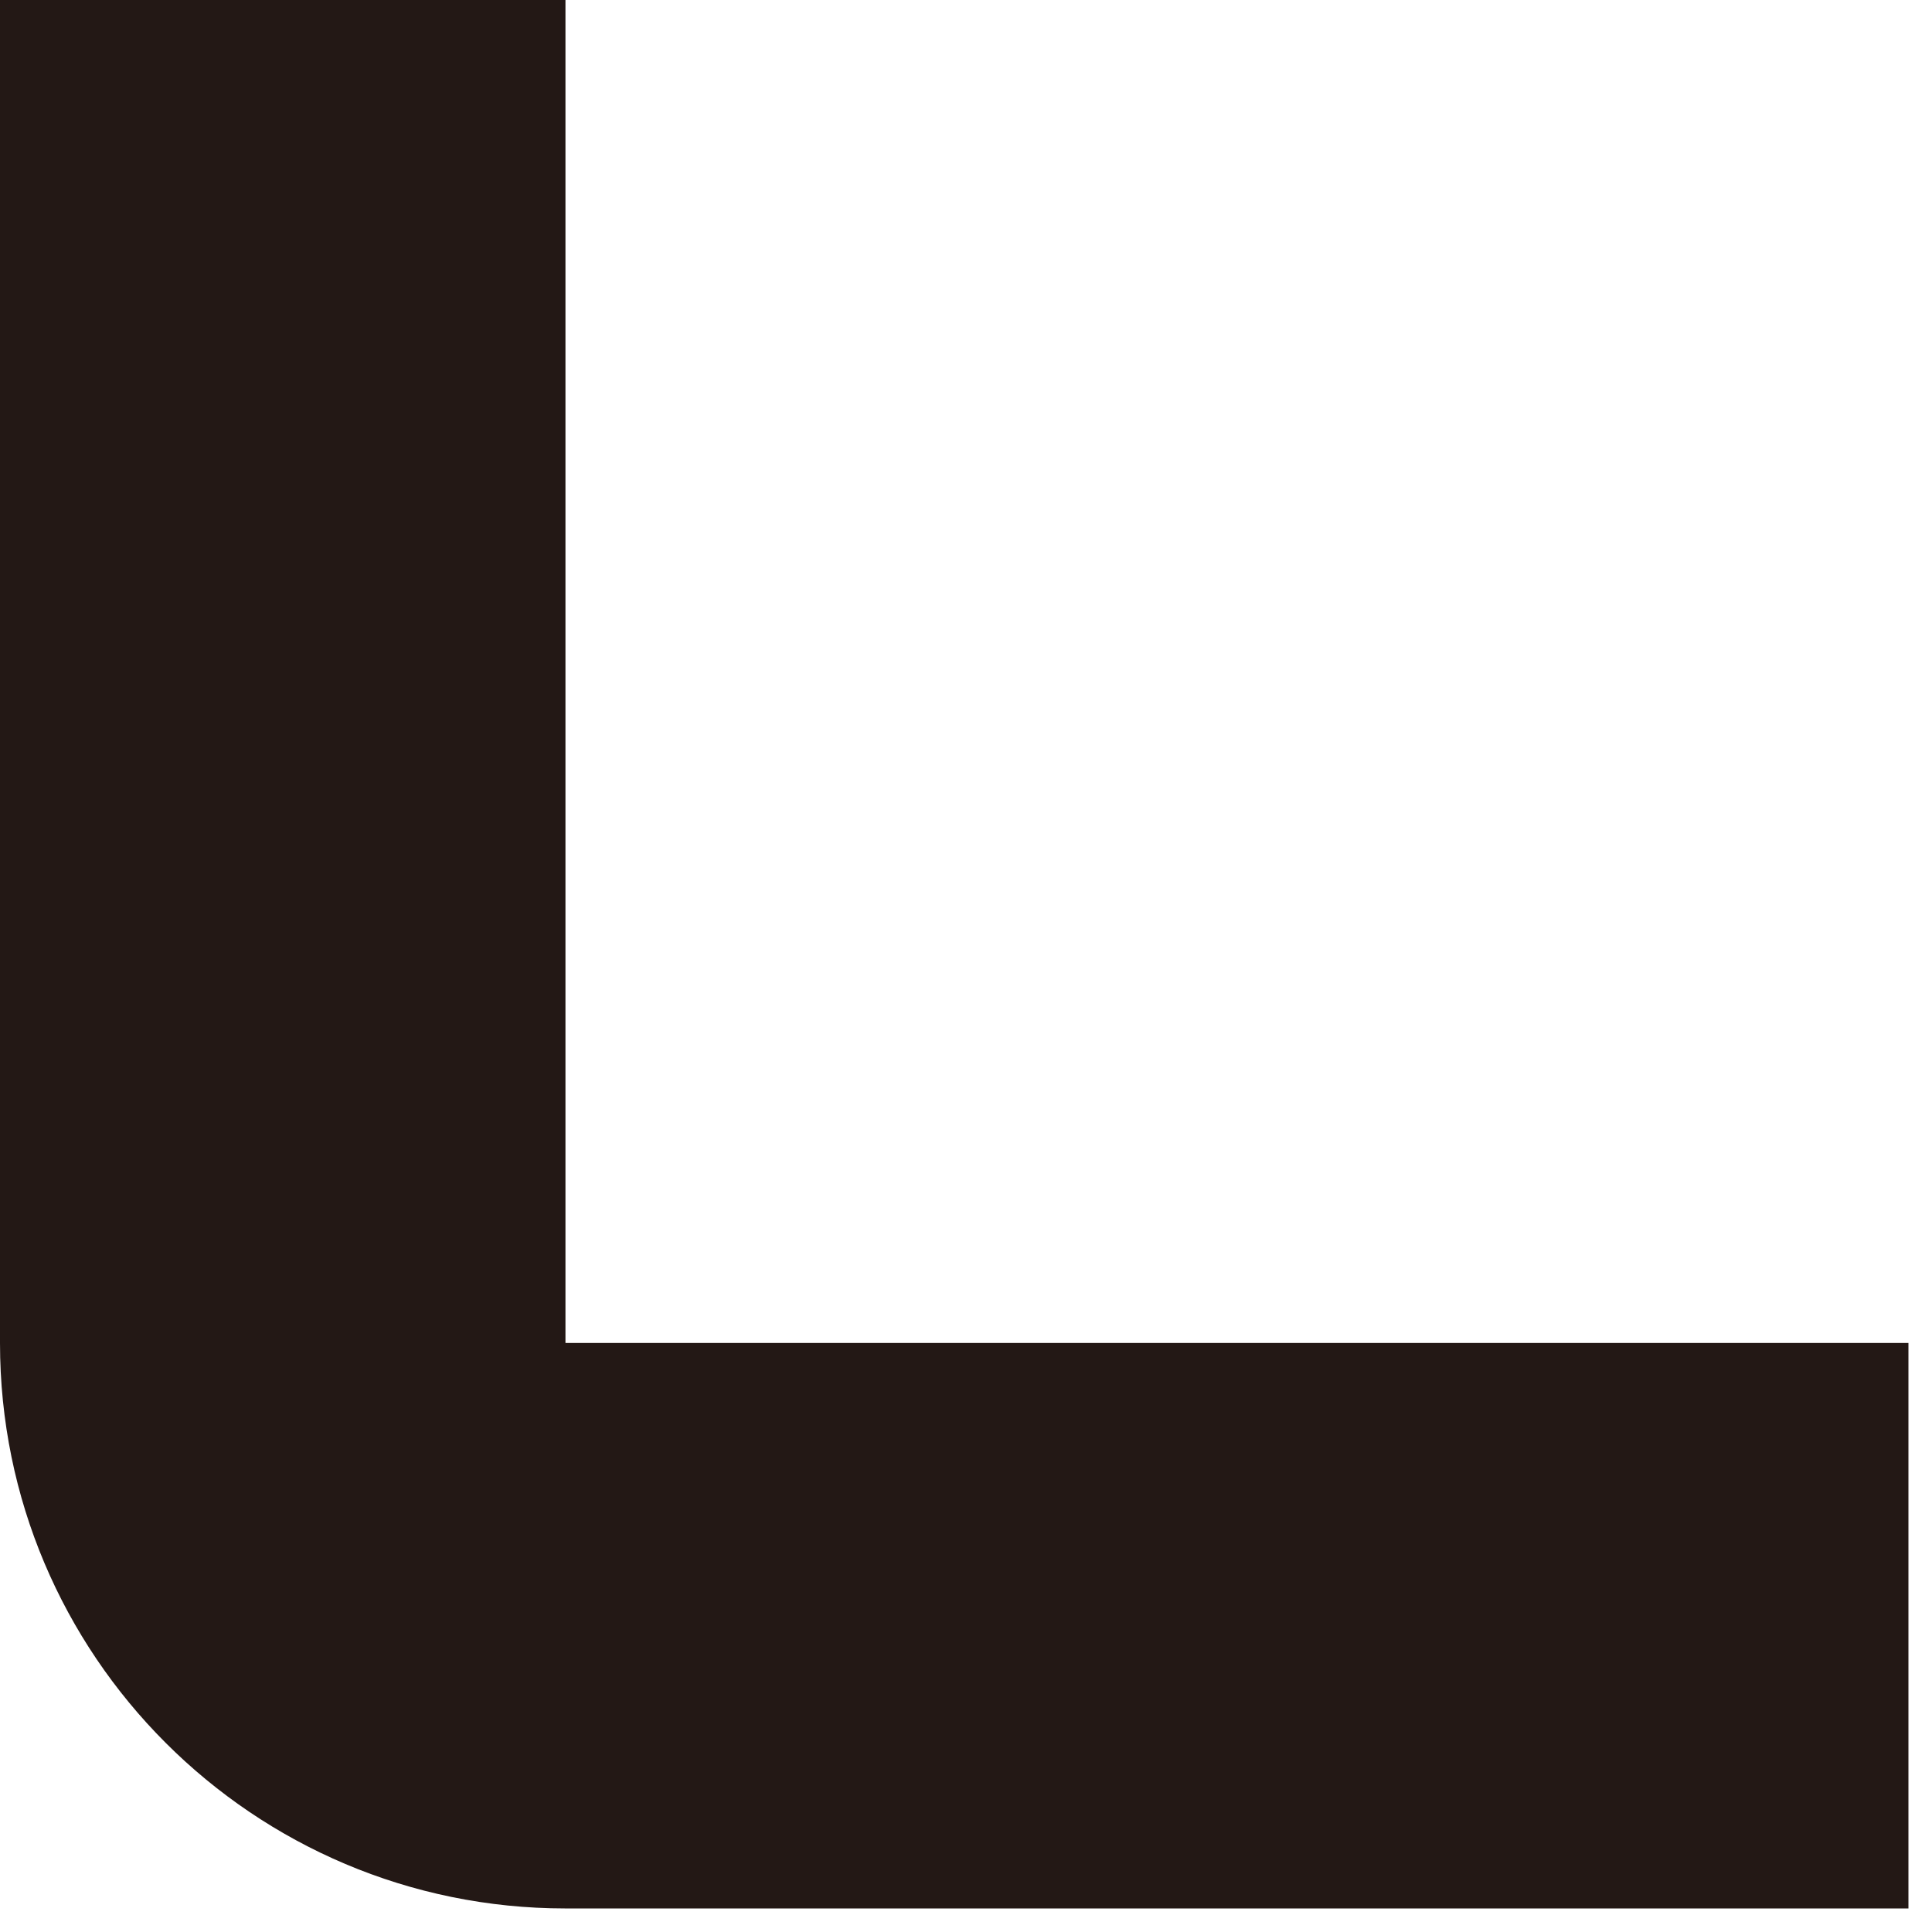 <svg width="41" height="41" viewBox="0 0 41 41" fill="none" xmlns="http://www.w3.org/2000/svg">
<path d="M-1.77031e-06 0L12 -5.24537e-07L12 28.5L40.5 28.5L40.5 40.5L12 40.5C5.373 40.5 -2.34843e-07 35.127 -5.24537e-07 28.5L-1.77031e-06 0Z" fill="#231815"/>
</svg>
